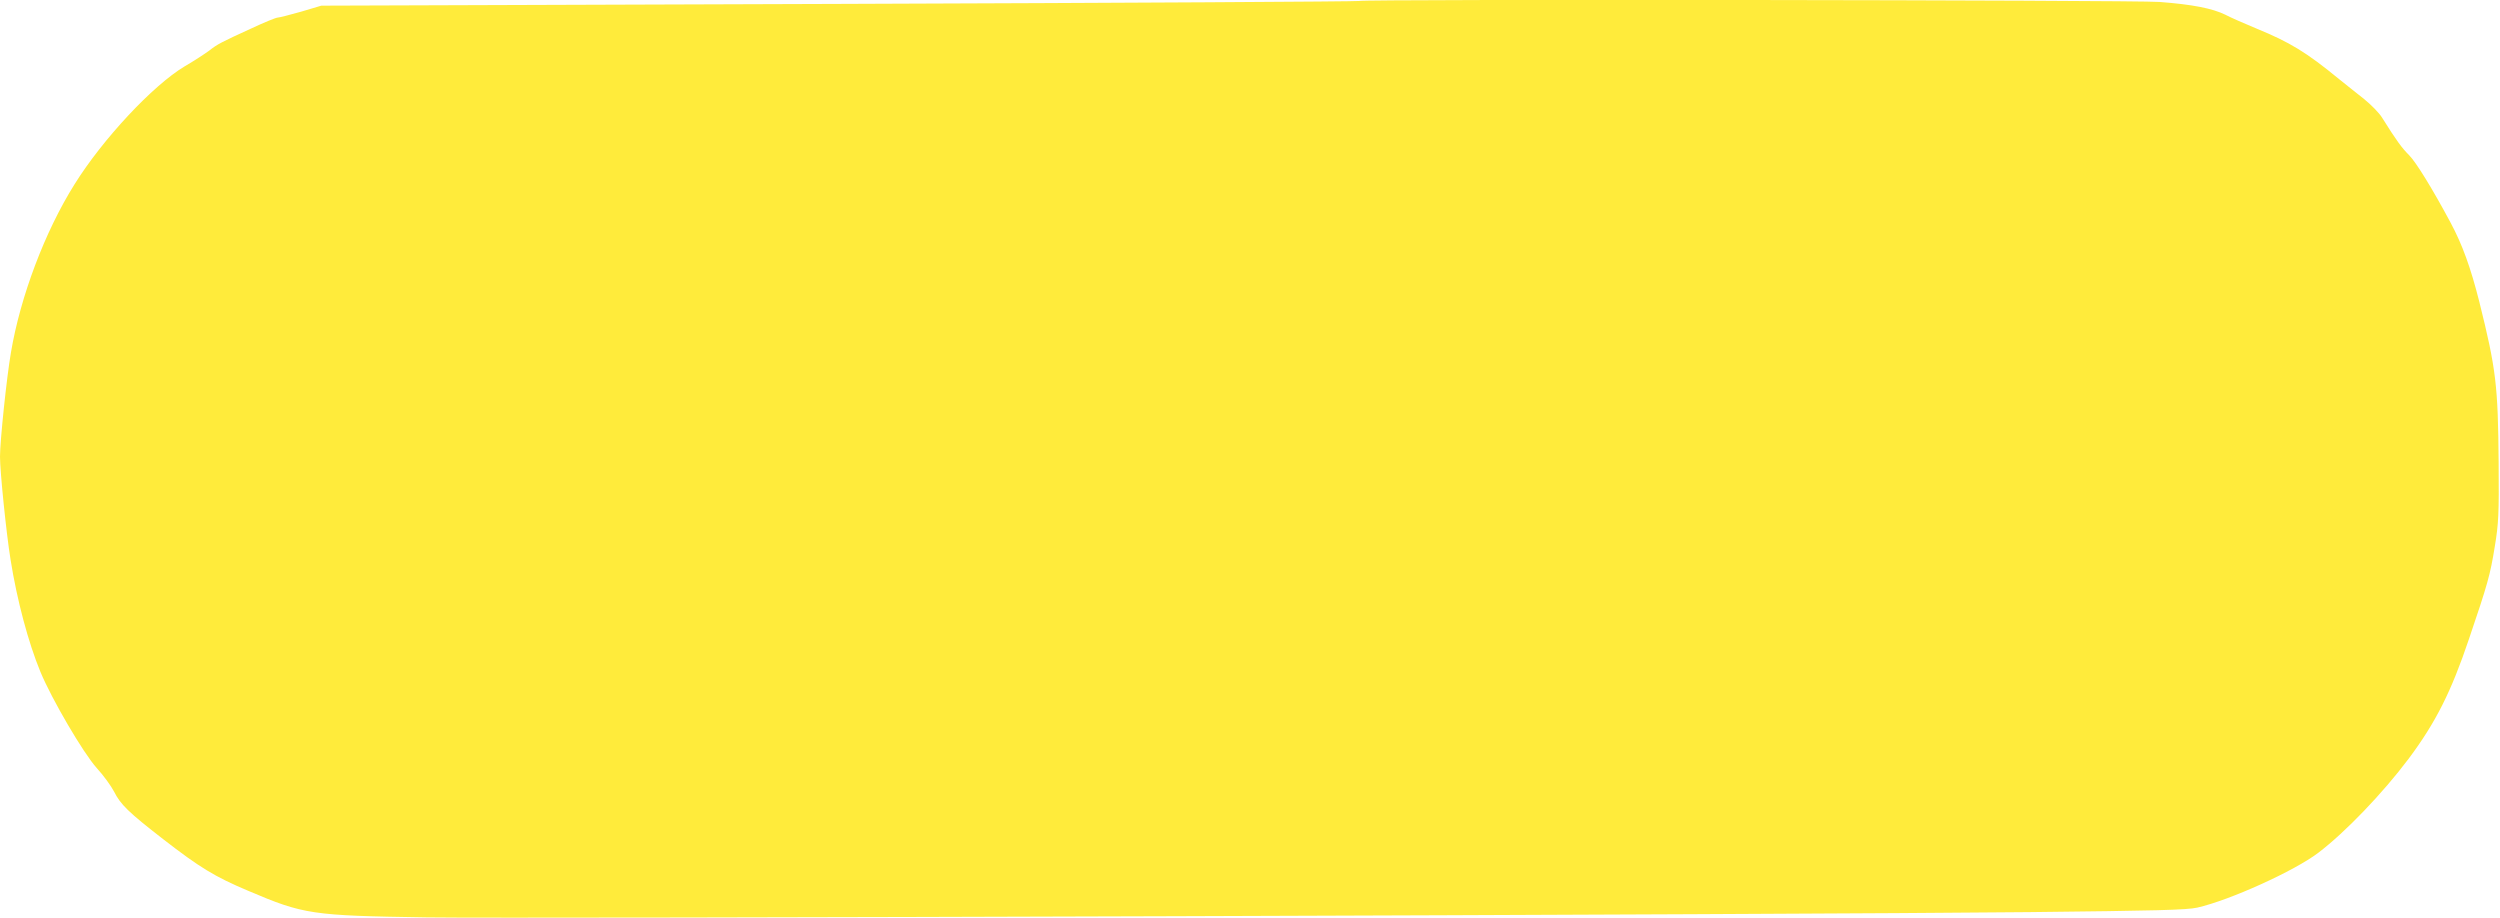 <?xml version="1.0" standalone="no"?>
<!DOCTYPE svg PUBLIC "-//W3C//DTD SVG 20010904//EN"
 "http://www.w3.org/TR/2001/REC-SVG-20010904/DTD/svg10.dtd">
<svg version="1.0" xmlns="http://www.w3.org/2000/svg"
 width="1280pt" height="470pt" viewBox="0 0 1280 470"
 preserveAspectRatio="xMidYMid meet">
<g transform="translate(0,470) scale(0.1,-0.1)"
fill="#ffeb3b" stroke="none">
<path d="M6958 4695 c-3 -3 -1199 -10 -2659 -15 l-2654 -9 -104 -31 c-57 -16
-111 -30 -119 -30 -9 0 -70 -25 -136 -56 -153 -70 -173 -80 -216 -114 -19 -14
-75 -51 -125 -80 -162 -97 -419 -372 -563 -603 -152 -242 -278 -576 -326 -862
-22 -127 -56 -454 -56 -533 0 -76 32 -391 54 -527 33 -208 91 -425 153 -575
58 -140 219 -415 288 -492 34 -37 74 -92 89 -121 33 -66 74 -106 252 -244 186
-144 262 -191 435 -264 284 -121 324 -127 914 -136 464 -7 7001 14 8210 27
644 7 802 11 855 23 167 38 498 188 620 281 138 105 329 304 462 481 139 186
218 343 309 613 97 285 109 330 132 472 20 120 22 168 20 430 -3 396 -13 480
-99 825 -44 174 -86 291 -147 405 -92 172 -177 310 -212 345 -37 37 -64 73
-139 193 -14 23 -56 66 -92 95 -36 28 -94 75 -128 102 -168 138 -253 189 -421
258 -60 25 -134 57 -162 72 -66 32 -166 52 -336 65 -134 10 -4089 15 -4099 5z"/>
</g>
</svg>
